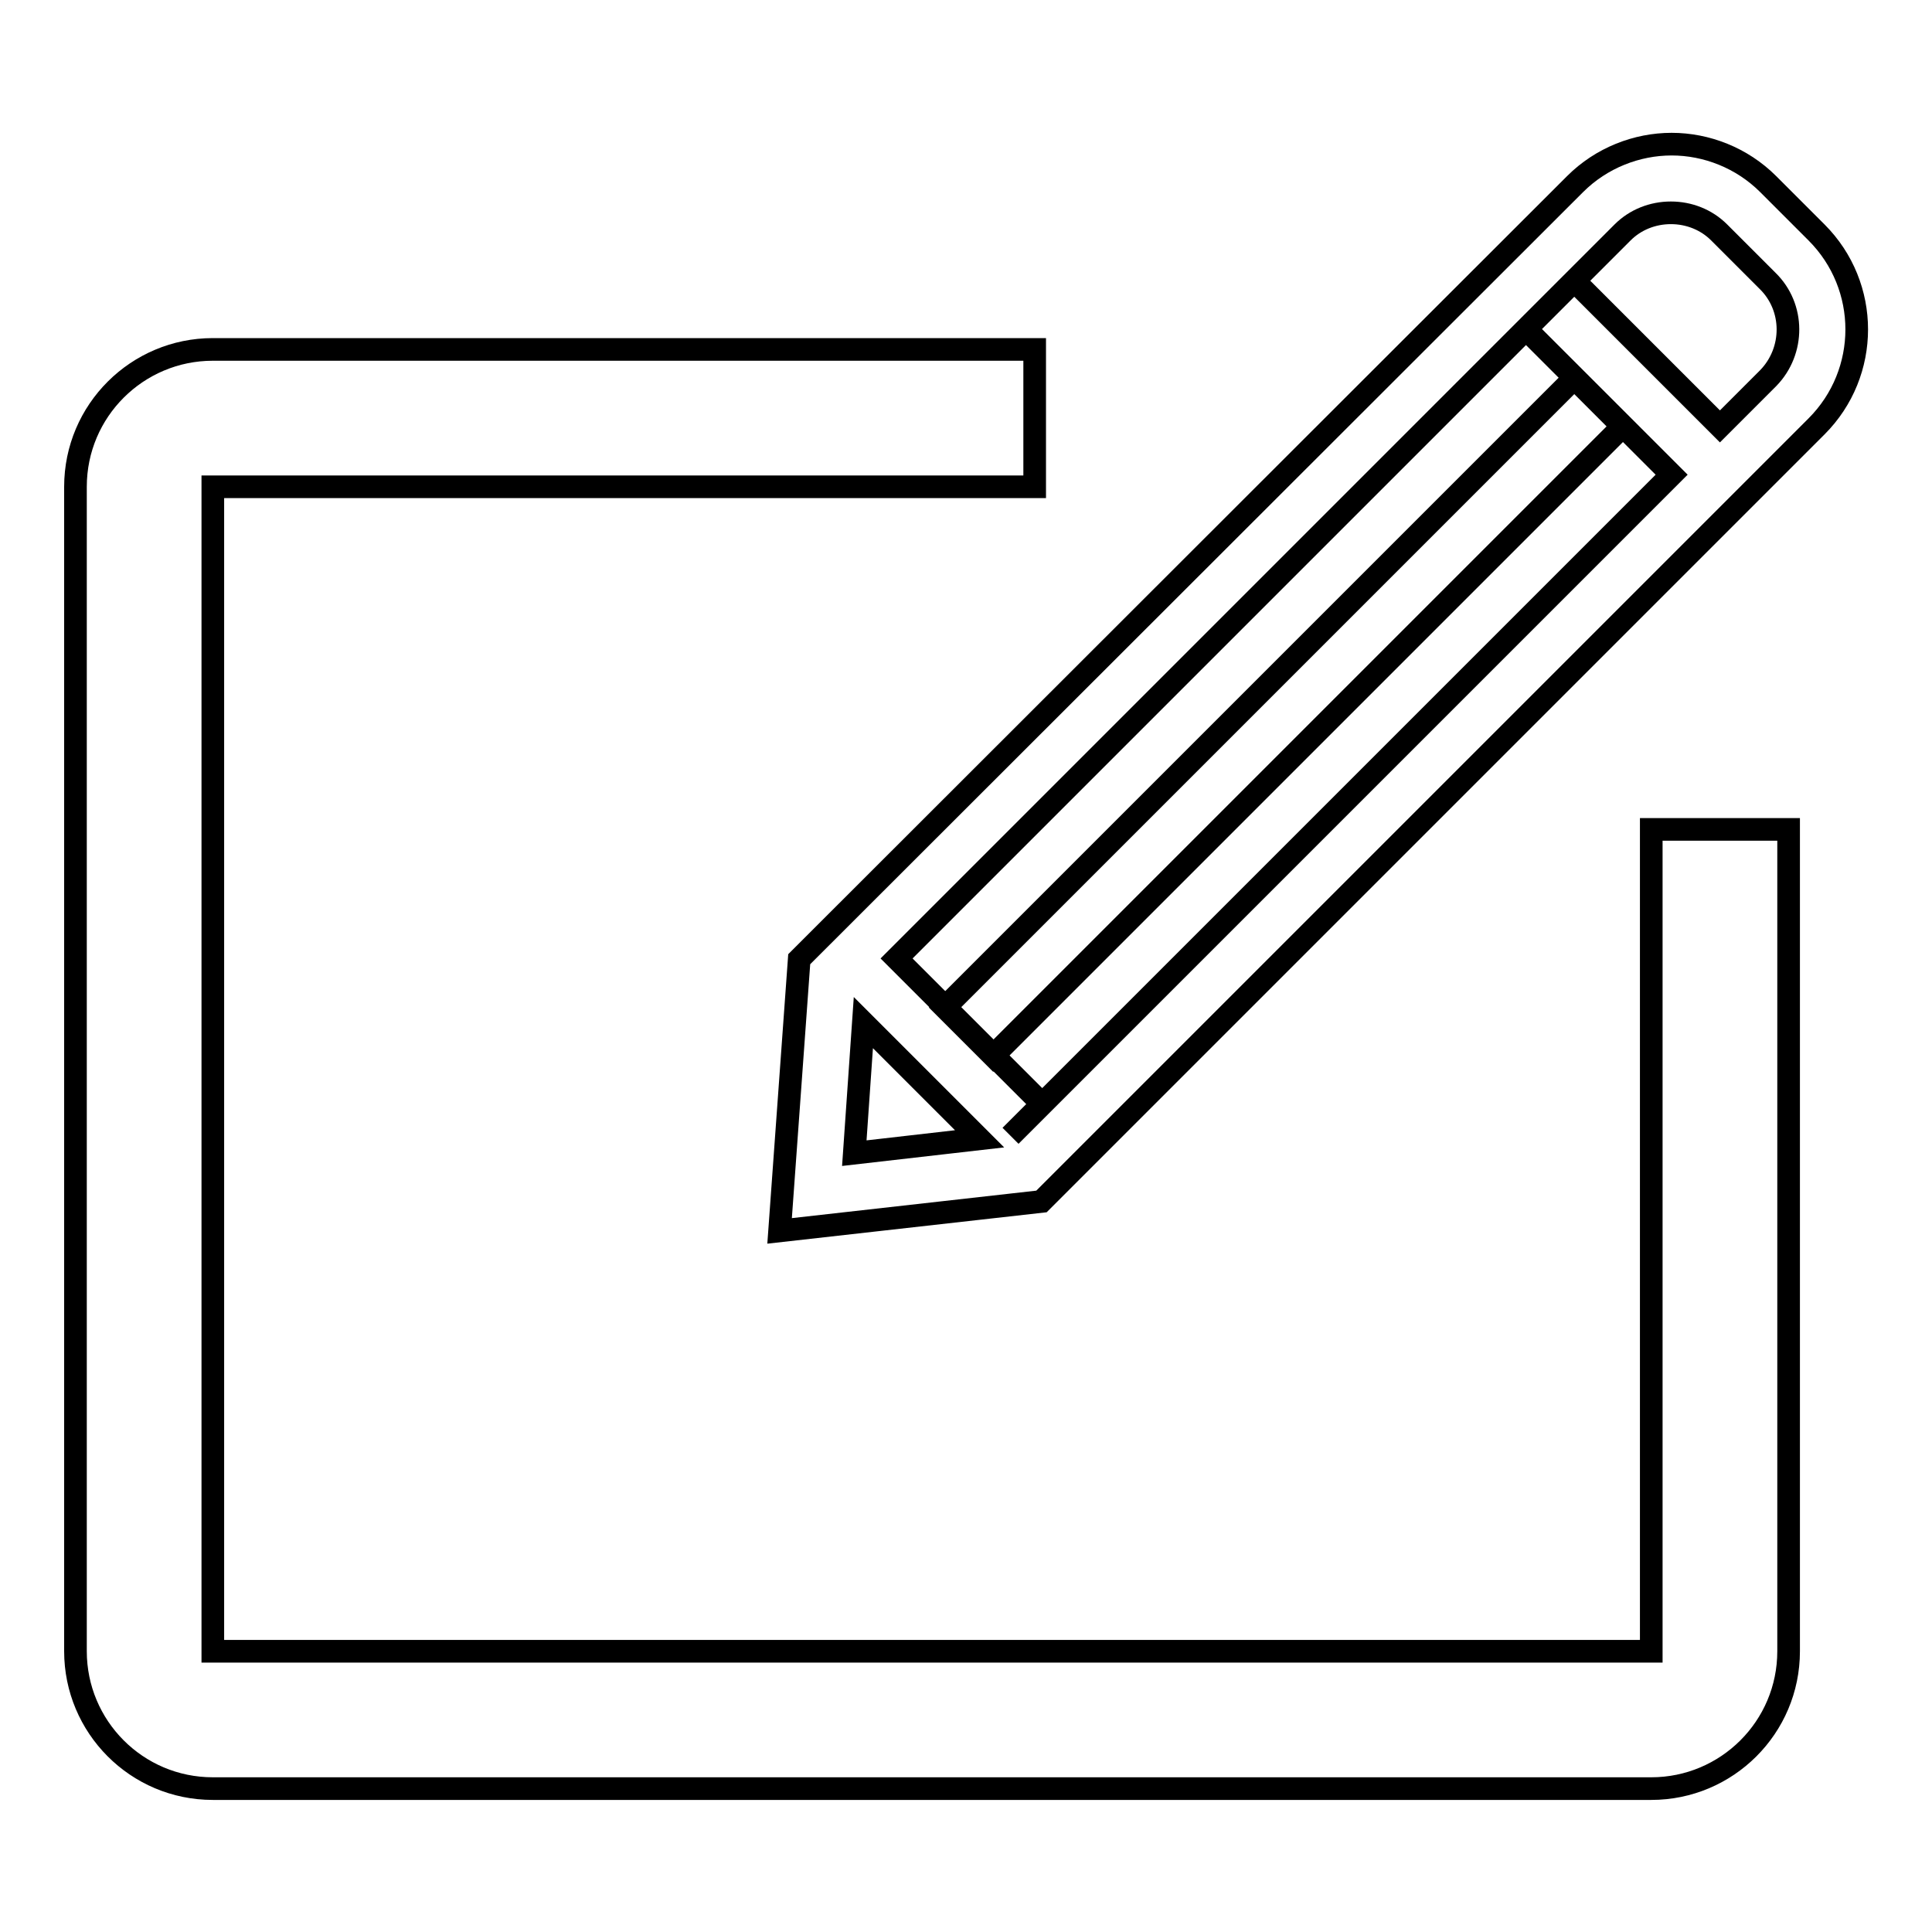<?xml version="1.0" encoding="utf-8"?>
<!-- Svg Vector Icons : http://www.onlinewebfonts.com/icon -->
<!DOCTYPE svg PUBLIC "-//W3C//DTD SVG 1.1//EN" "http://www.w3.org/Graphics/SVG/1.1/DTD/svg11.dtd">
<svg version="1.1" xmlns="http://www.w3.org/2000/svg" xmlns:xlink="http://www.w3.org/1999/xlink" x="0px" y="0px" viewBox="0 0 256 256" enable-background="new 0 0 256 256" xml:space="preserve">
<g><g><path stroke-width="3" fill-opacity="0" stroke="#000000"  d="M240.7,30.8l-6.4-6.4c-3.5-3.5-8.2-5.3-12.8-5.3c-4.6,0-9.3,1.8-12.8,5.3L105.9,127.1l-2.6,36l34.7-3.9L240.7,56.5C247.8,49.4,247.8,37.9,240.7,30.8z M114.4,135.5l15.4,15.4l-16.6,1.9L114.4,135.5z M234.3,50.1l-6.4,6.4l-19.3-19.3l-6.4,6.4l19.3,19.3l-87.6,87.6l0,0l4.2-4.2l-19.3-19.3L215,30.8c1.7-1.7,4-2.6,6.4-2.6c2.4,0,4.7,0.9,6.4,2.6l6.4,6.4C237.8,40.7,237.8,46.5,234.3,50.1z"/><path stroke-width="3" fill-opacity="0" stroke="#000000"  d="M215,56.5l-83.4,83.4l-6.4-6.4l83.4-83.4L215,56.5L215,56.5z"/><path stroke-width="3" fill-opacity="0" stroke="#000000"  d="M218.8,218.8H28.2V64.5h108.9V46.3H28.2c-10,0-18.2,8.1-18.2,18.2v154.3c0,10,8.1,18.2,18.2,18.2h190.6c10,0,18.2-8.1,18.2-18.2V109.9h-18.2V218.8z"/></g></g>
</svg>